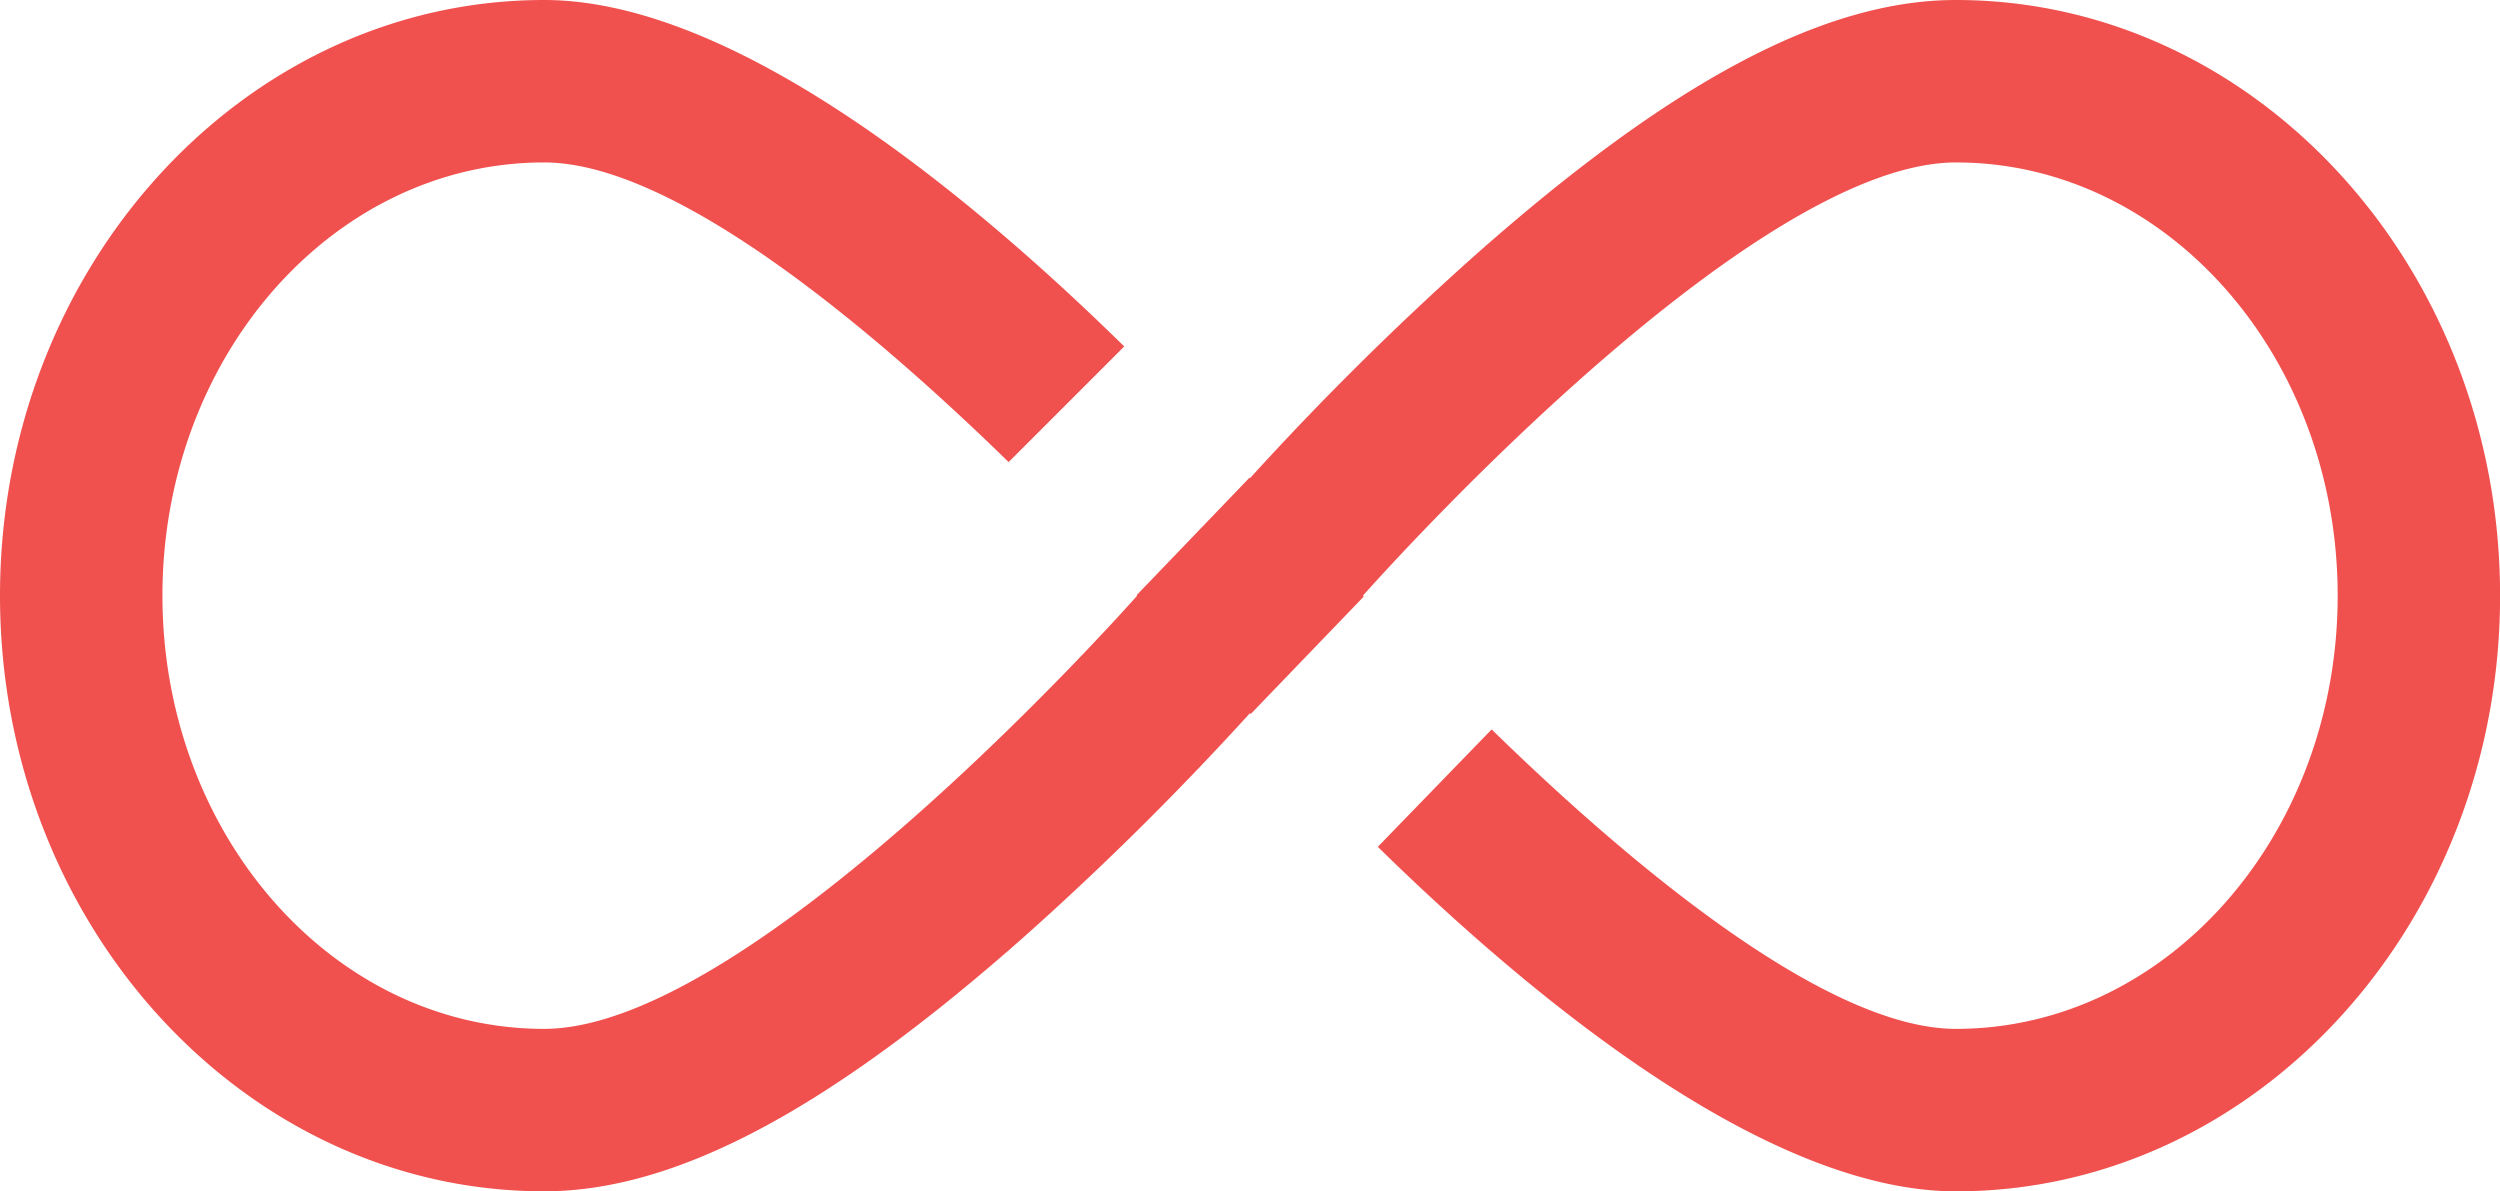 <svg xmlns="http://www.w3.org/2000/svg" width="84.046" height="40.051" viewBox="0 0 84.046 40.051">
  <path id="icon-infinity-red" d="M223.254,827c-4.437,0-9.6,2.753-16.253,8.66a101.712,101.712,0,0,0-7.477,7.415l-.016-.018-3.794,3.95.016.018s-12.853,14.564-19.938,14.564-12.831-6.521-12.831-14.564,5.744-14.564,12.831-14.564c4.471,0,11.231,5.793,15.616,10.073l3.887-3.887C190.11,833.556,182.2,827,175.792,827c-10.087,0-18.292,8.984-18.292,20.025s8.2,20.025,18.292,20.025c4.436,0,9.6-2.753,16.253-8.66a101.759,101.759,0,0,0,7.477-7.415l.025.029,3.8-3.948-.027-.031s12.853-14.564,19.938-14.564,12.831,6.521,12.831,14.564-5.745,14.564-12.831,14.564c-4.469,0-11.225-5.787-15.611-10.067l-3.827,3.947c5.187,5.083,13.058,11.582,19.437,11.582,10.085,0,18.292-8.984,18.292-20.025S233.34,827,223.254,827Z" transform="translate(-157.5 -827)" fill="#f0514e"/>
</svg>
